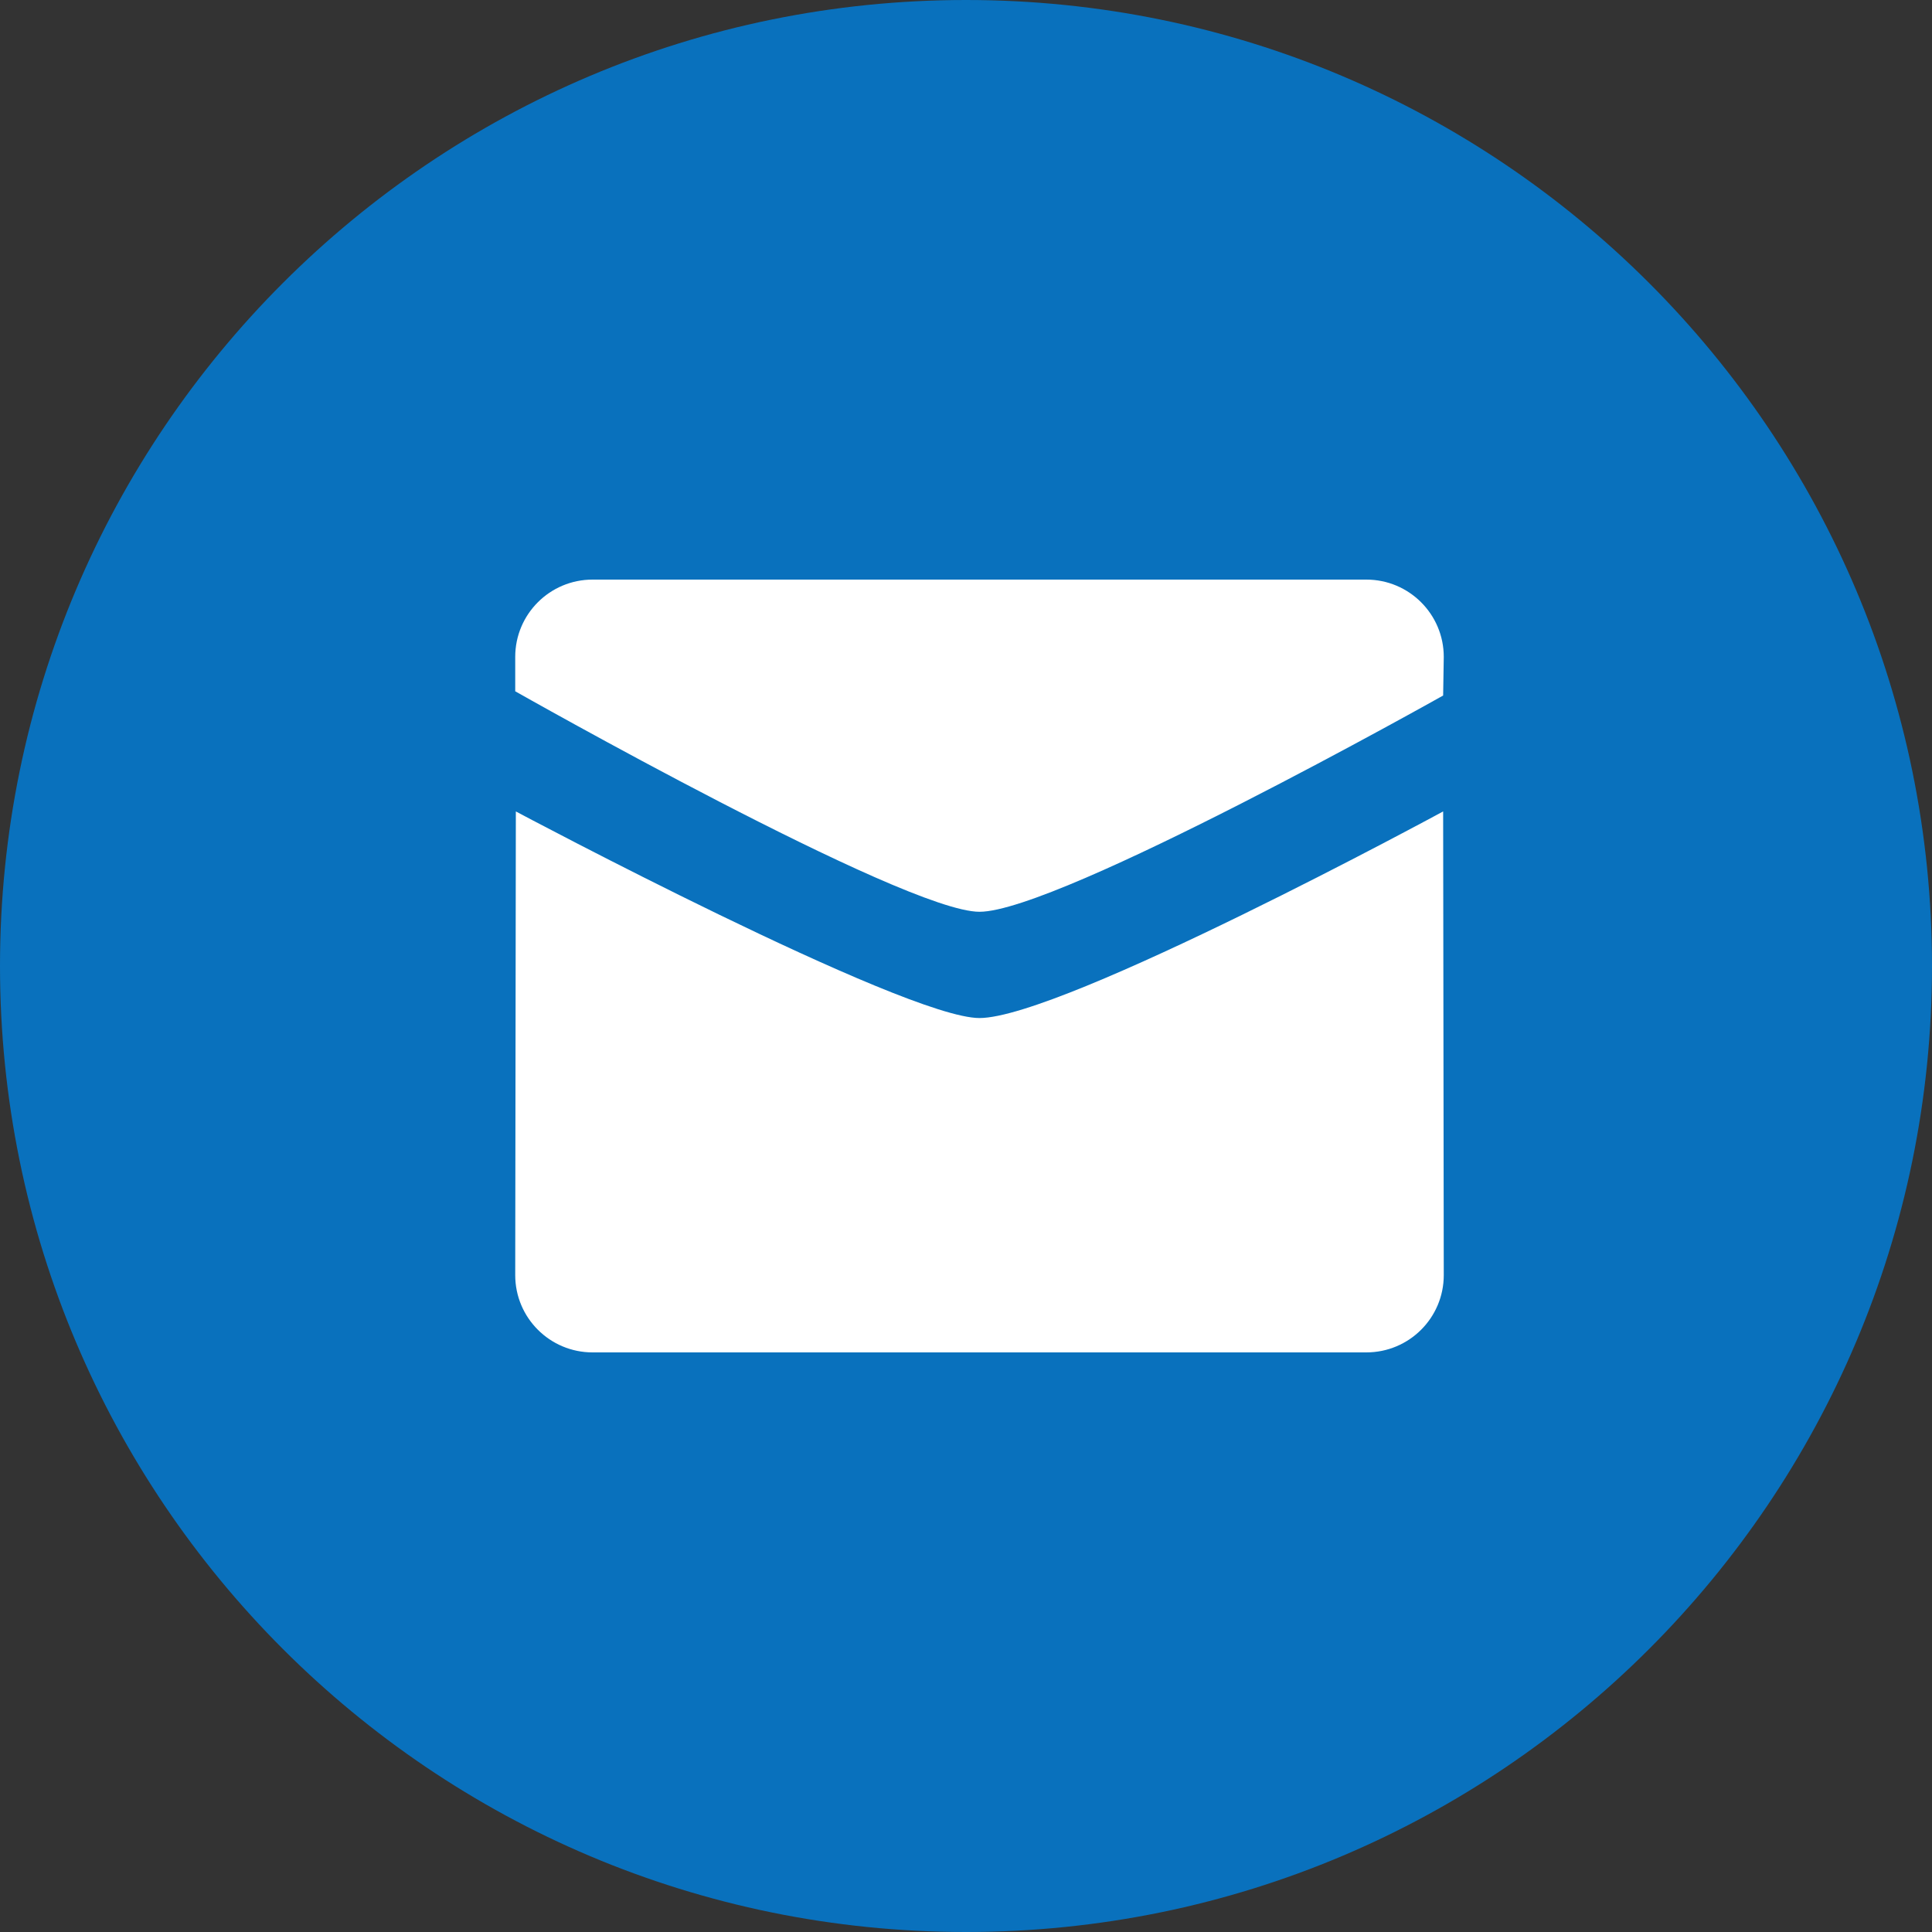 <?xml version="1.0" encoding="UTF-8"?> <svg xmlns="http://www.w3.org/2000/svg" width="31" height="31" viewBox="0 0 31 31" fill="none"><rect x="0" y="0" width="31" height="31" fill="#333333" stroke="none"/><path d="M15.5 31C24.06 31 31 24.06 31 15.5C31 6.94 24.06 0 15.5 0C6.94 0 0 6.94 0 15.5C0 24.06 6.94 31 15.5 31Z" fill="#0971BD"></path><path fill-rule="evenodd" clip-rule="evenodd" d="M8.267 11.092C8.267 11.092 14.505 14.63 15.716 14.63C16.985 14.63 23.156 11.16 23.156 11.16L23.166 10.54C23.166 9.856 22.61 9.3 21.924 9.3H9.508C8.822 9.3 8.267 9.856 8.267 10.54V11.092ZM23.156 13.02C23.156 13.02 17.043 16.335 15.716 16.335C14.505 16.335 8.276 13.02 8.277 13.02L8.267 20.46C8.267 21.145 8.823 21.7 9.508 21.7H21.924C22.61 21.7 23.166 21.145 23.166 20.46L23.156 13.02Z" fill="white"></path></svg> 